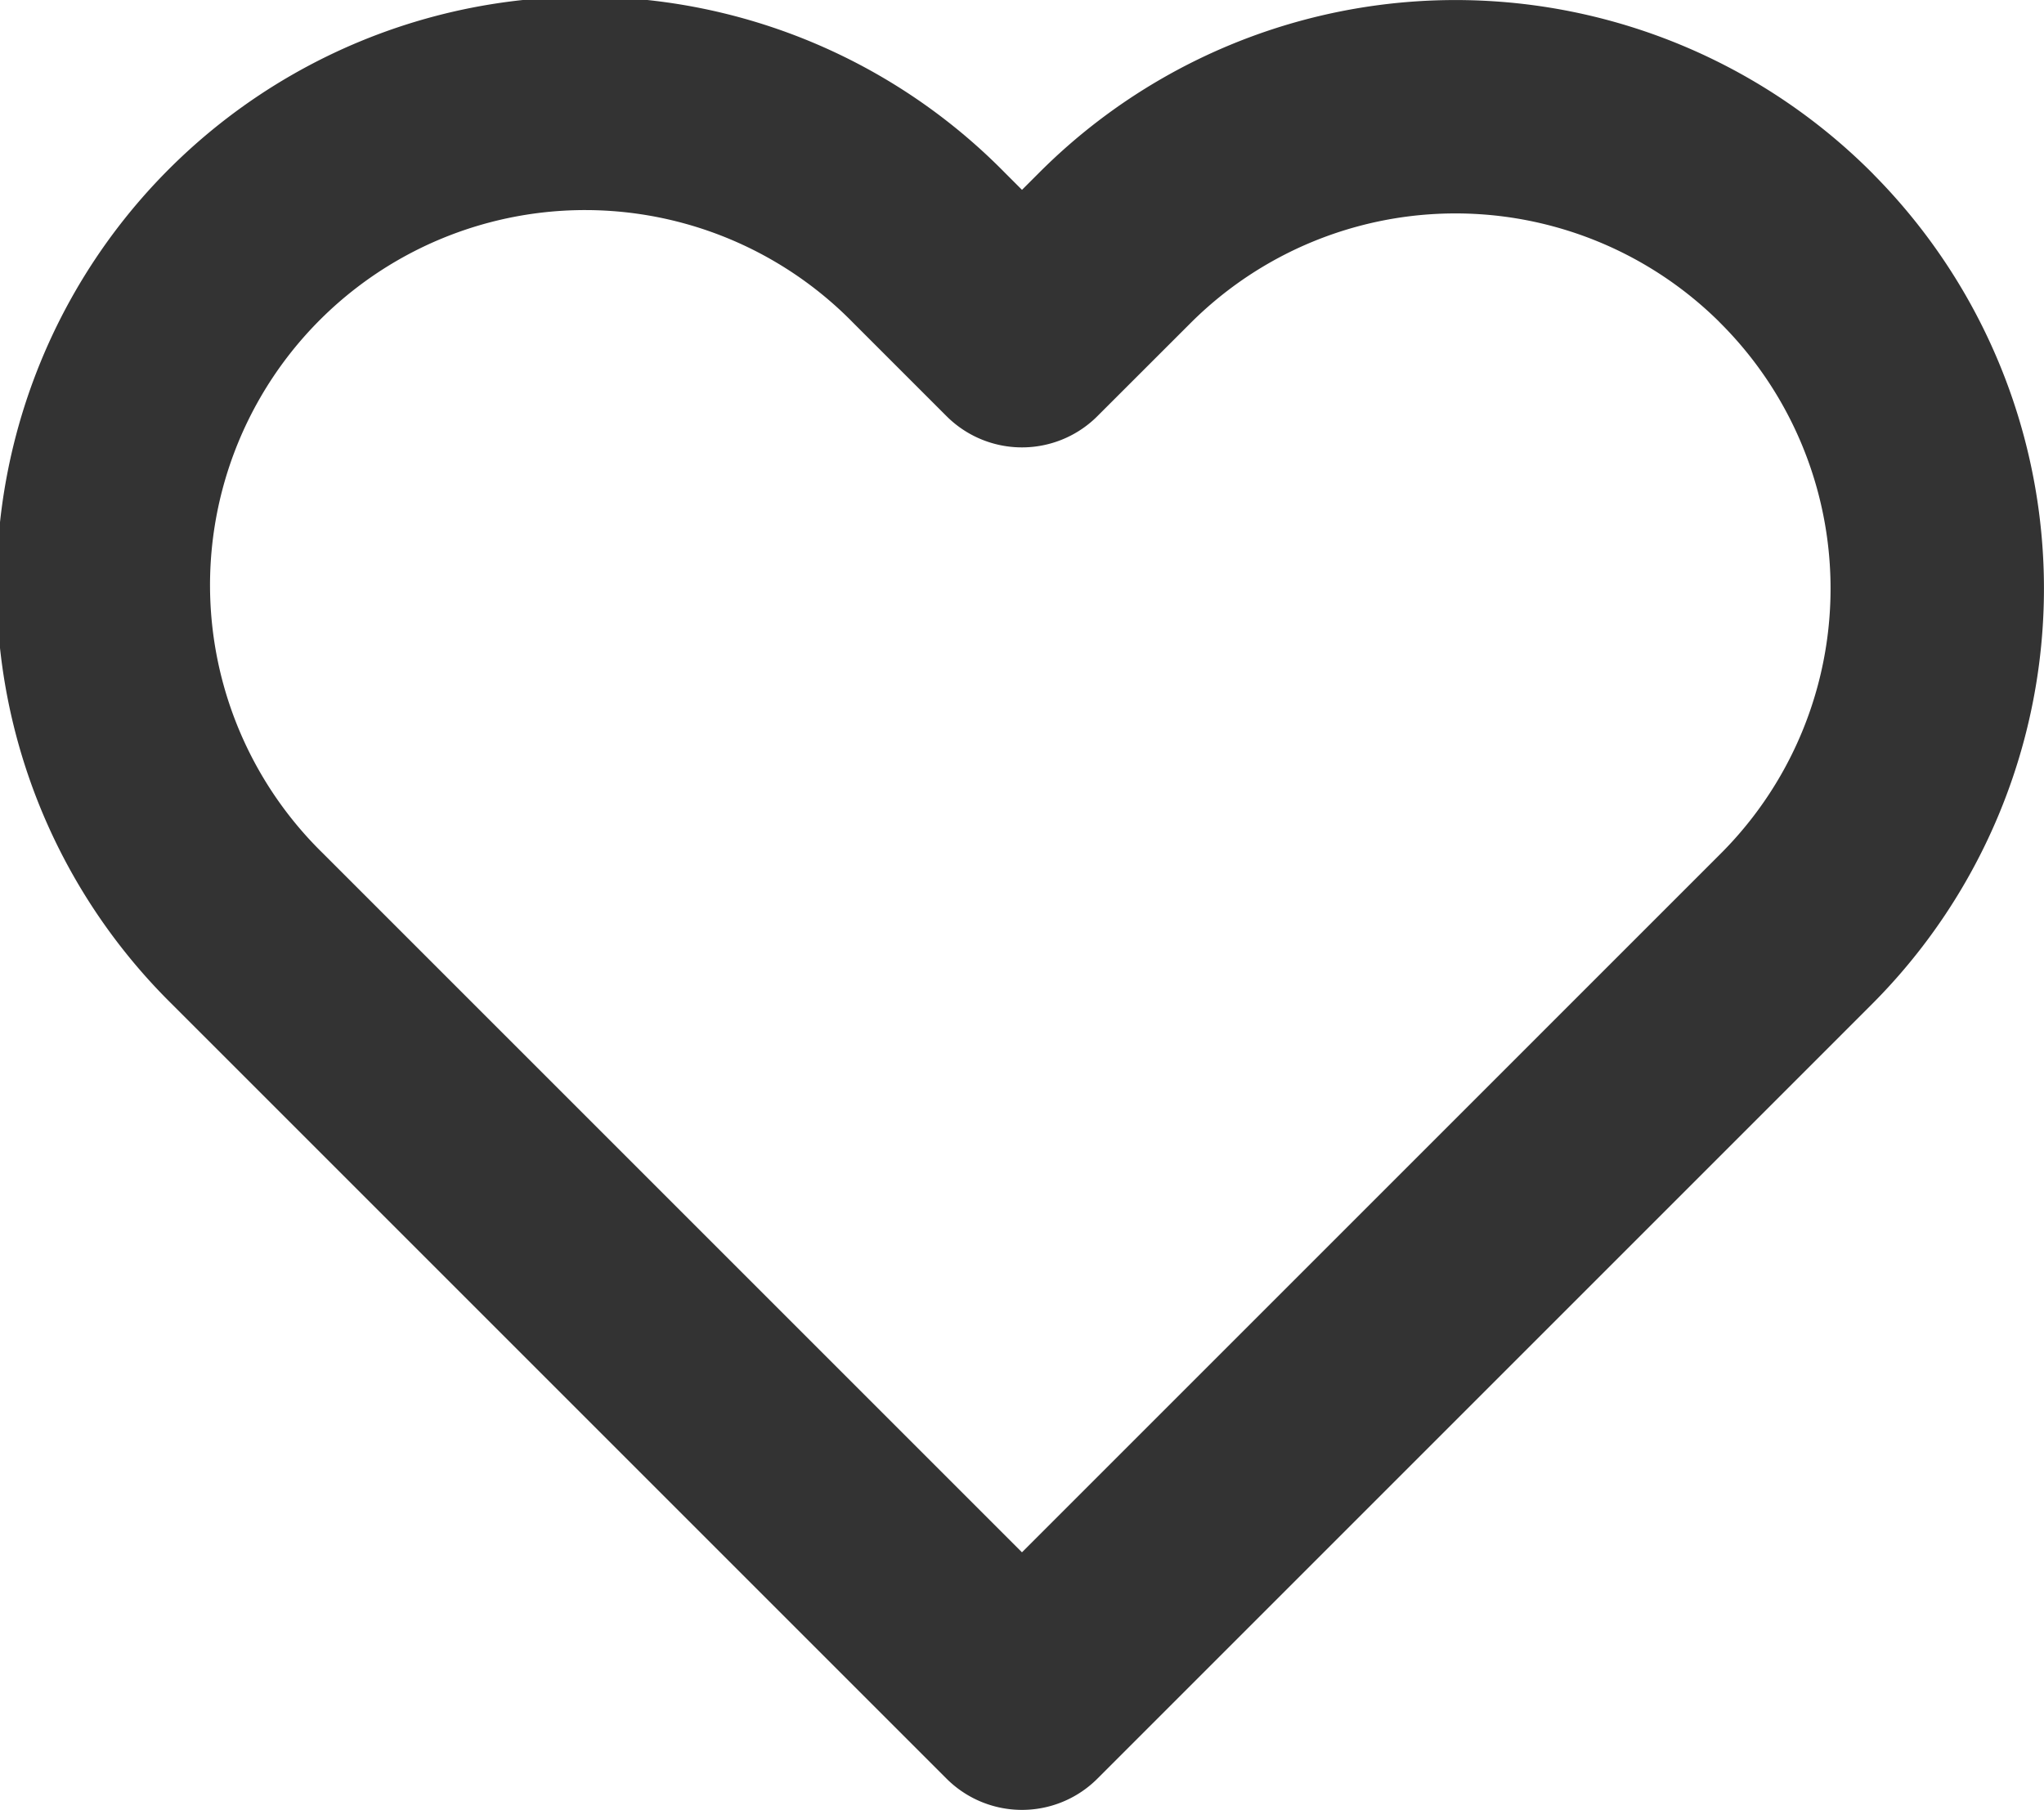 <svg xmlns="http://www.w3.org/2000/svg" width="28.735" height="25.446" viewBox="0 0 28.735 25.446">
  <path id="Like" d="M26.074,6.482a6.771,6.771,0,0,0-9.578,0L15.19,7.787,13.885,6.482A6.773,6.773,0,1,0,4.307,16.06l1.305,1.305,9.578,9.578,9.578-9.578,1.305-1.305a6.771,6.771,0,0,0,0-9.578Z" transform="translate(-0.823 -2.997)" fill="none" stroke="#333" stroke-linecap="round" stroke-linejoin="round" stroke-width="3"/>
</svg>
